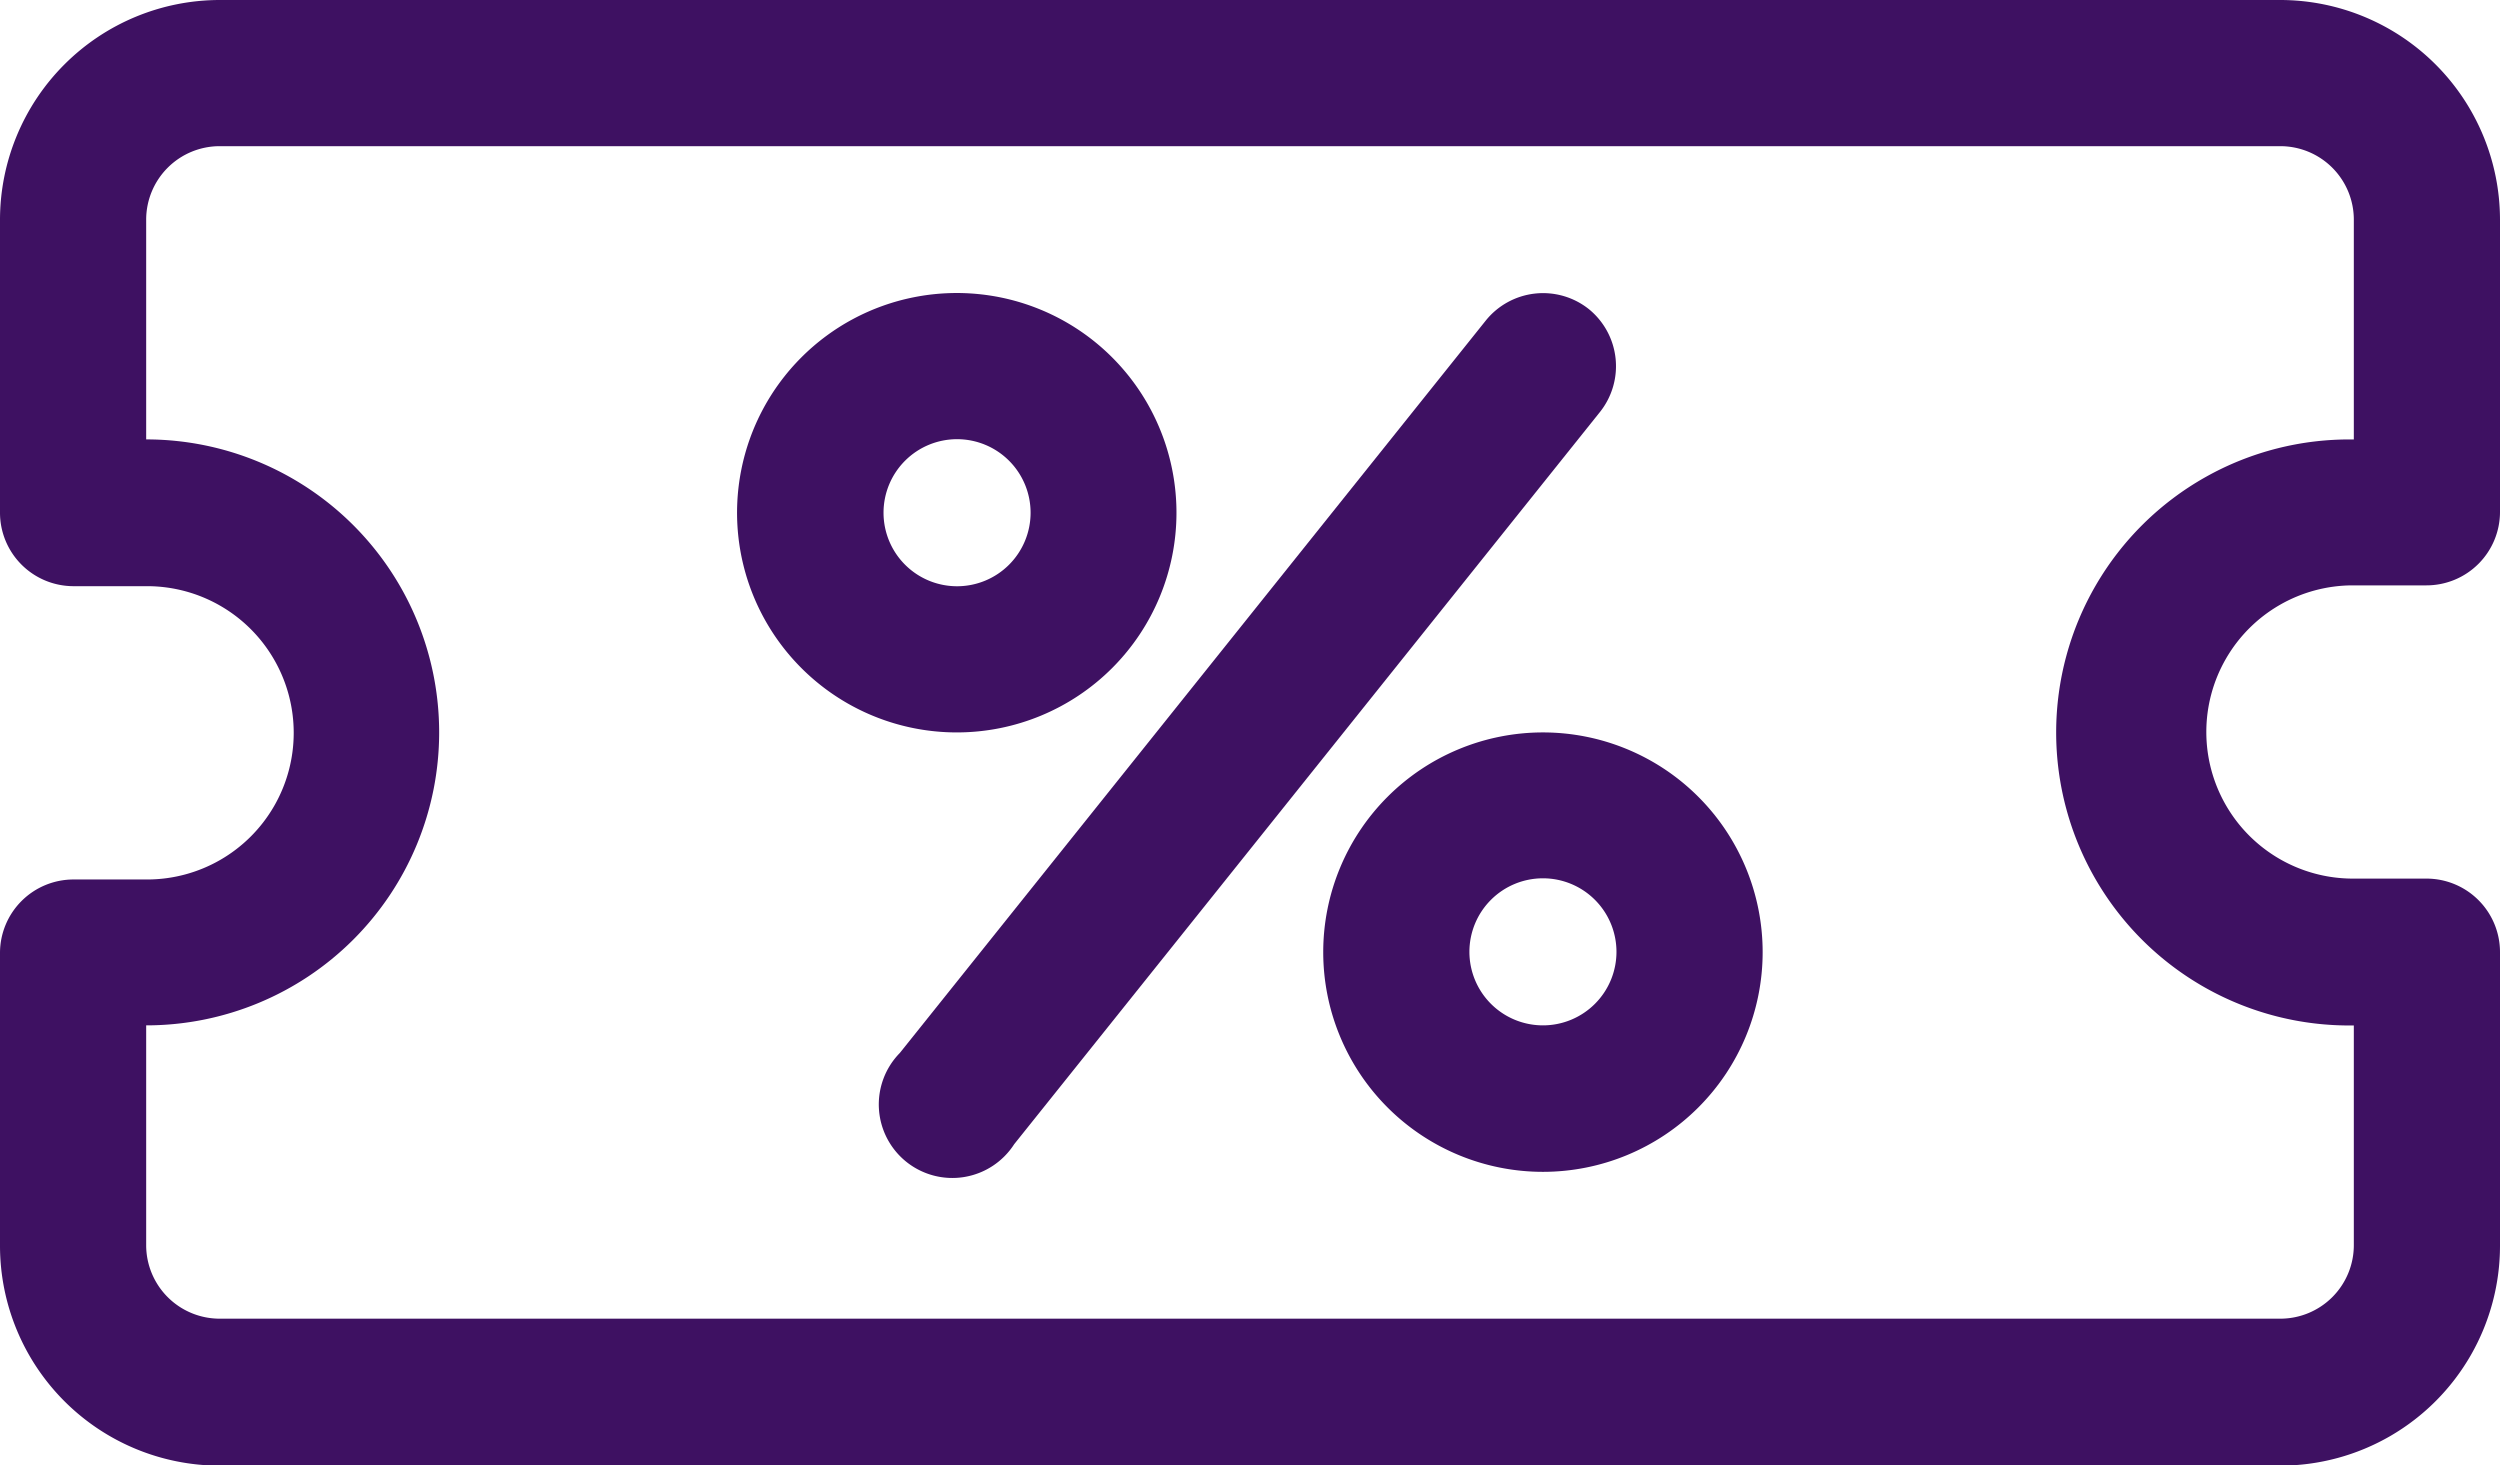 <svg xmlns="http://www.w3.org/2000/svg" width="34" height="19.928" viewBox="0 0 34 19.928"><g id="aram-primary-discount" transform="translate(0 -7.039)"><path id="Path_1" data-name="Path 1" d="M31.012,7.039H2.988A2.992,2.992,0,0,0,0,10.027v3.984a1,1,0,0,0,1,1H2A1.992,1.992,0,0,1,2,19H1a1,1,0,0,0-1,1v3.984a2.992,2.992,0,0,0,2.988,2.988H31.012A2.992,2.992,0,0,0,34,23.973V19.988a1,1,0,0,0-1-1H32A1.992,1.992,0,1,1,32,15h1a1,1,0,0,0,1-1V10.027a2.992,2.992,0,0,0-2.988-2.988Zm1,5.977a3.985,3.985,0,1,0,0,7.969v2.988a1,1,0,0,1-1,1H2.988a1,1,0,0,1-1-1V20.984a3.984,3.984,0,1,0,0-7.969V10.027a1,1,0,0,1,1-1H31.012a1,1,0,0,1,1,1Z" fill="#3e1162"></path><path id="Path_2" data-name="Path 2" d="M20.984,17a2.988,2.988,0,1,0,2.988,2.988A2.988,2.988,0,0,0,20.984,17Zm0,3.984a1,1,0,1,1,1-1A1,1,0,0,1,20.984,20.984Z" fill="#3e1162"></path><path id="Path_3" data-name="Path 3" d="M16,14.012A2.988,2.988,0,1,0,13.016,17,2.988,2.988,0,0,0,16,14.012Zm-3.984,0a1,1,0,1,1,1,1,1,1,0,0,1-1-1Z" fill="#3e1162"></path><path id="Path_4" data-name="Path 4" d="M21.607,11.242a1,1,0,0,0-1.4.156l-7.969,9.961A1,1,0,1,0,13.793,22.6l7.969-9.961A1,1,0,0,0,21.607,11.242Z" fill="#3e1162"></path></g></svg>